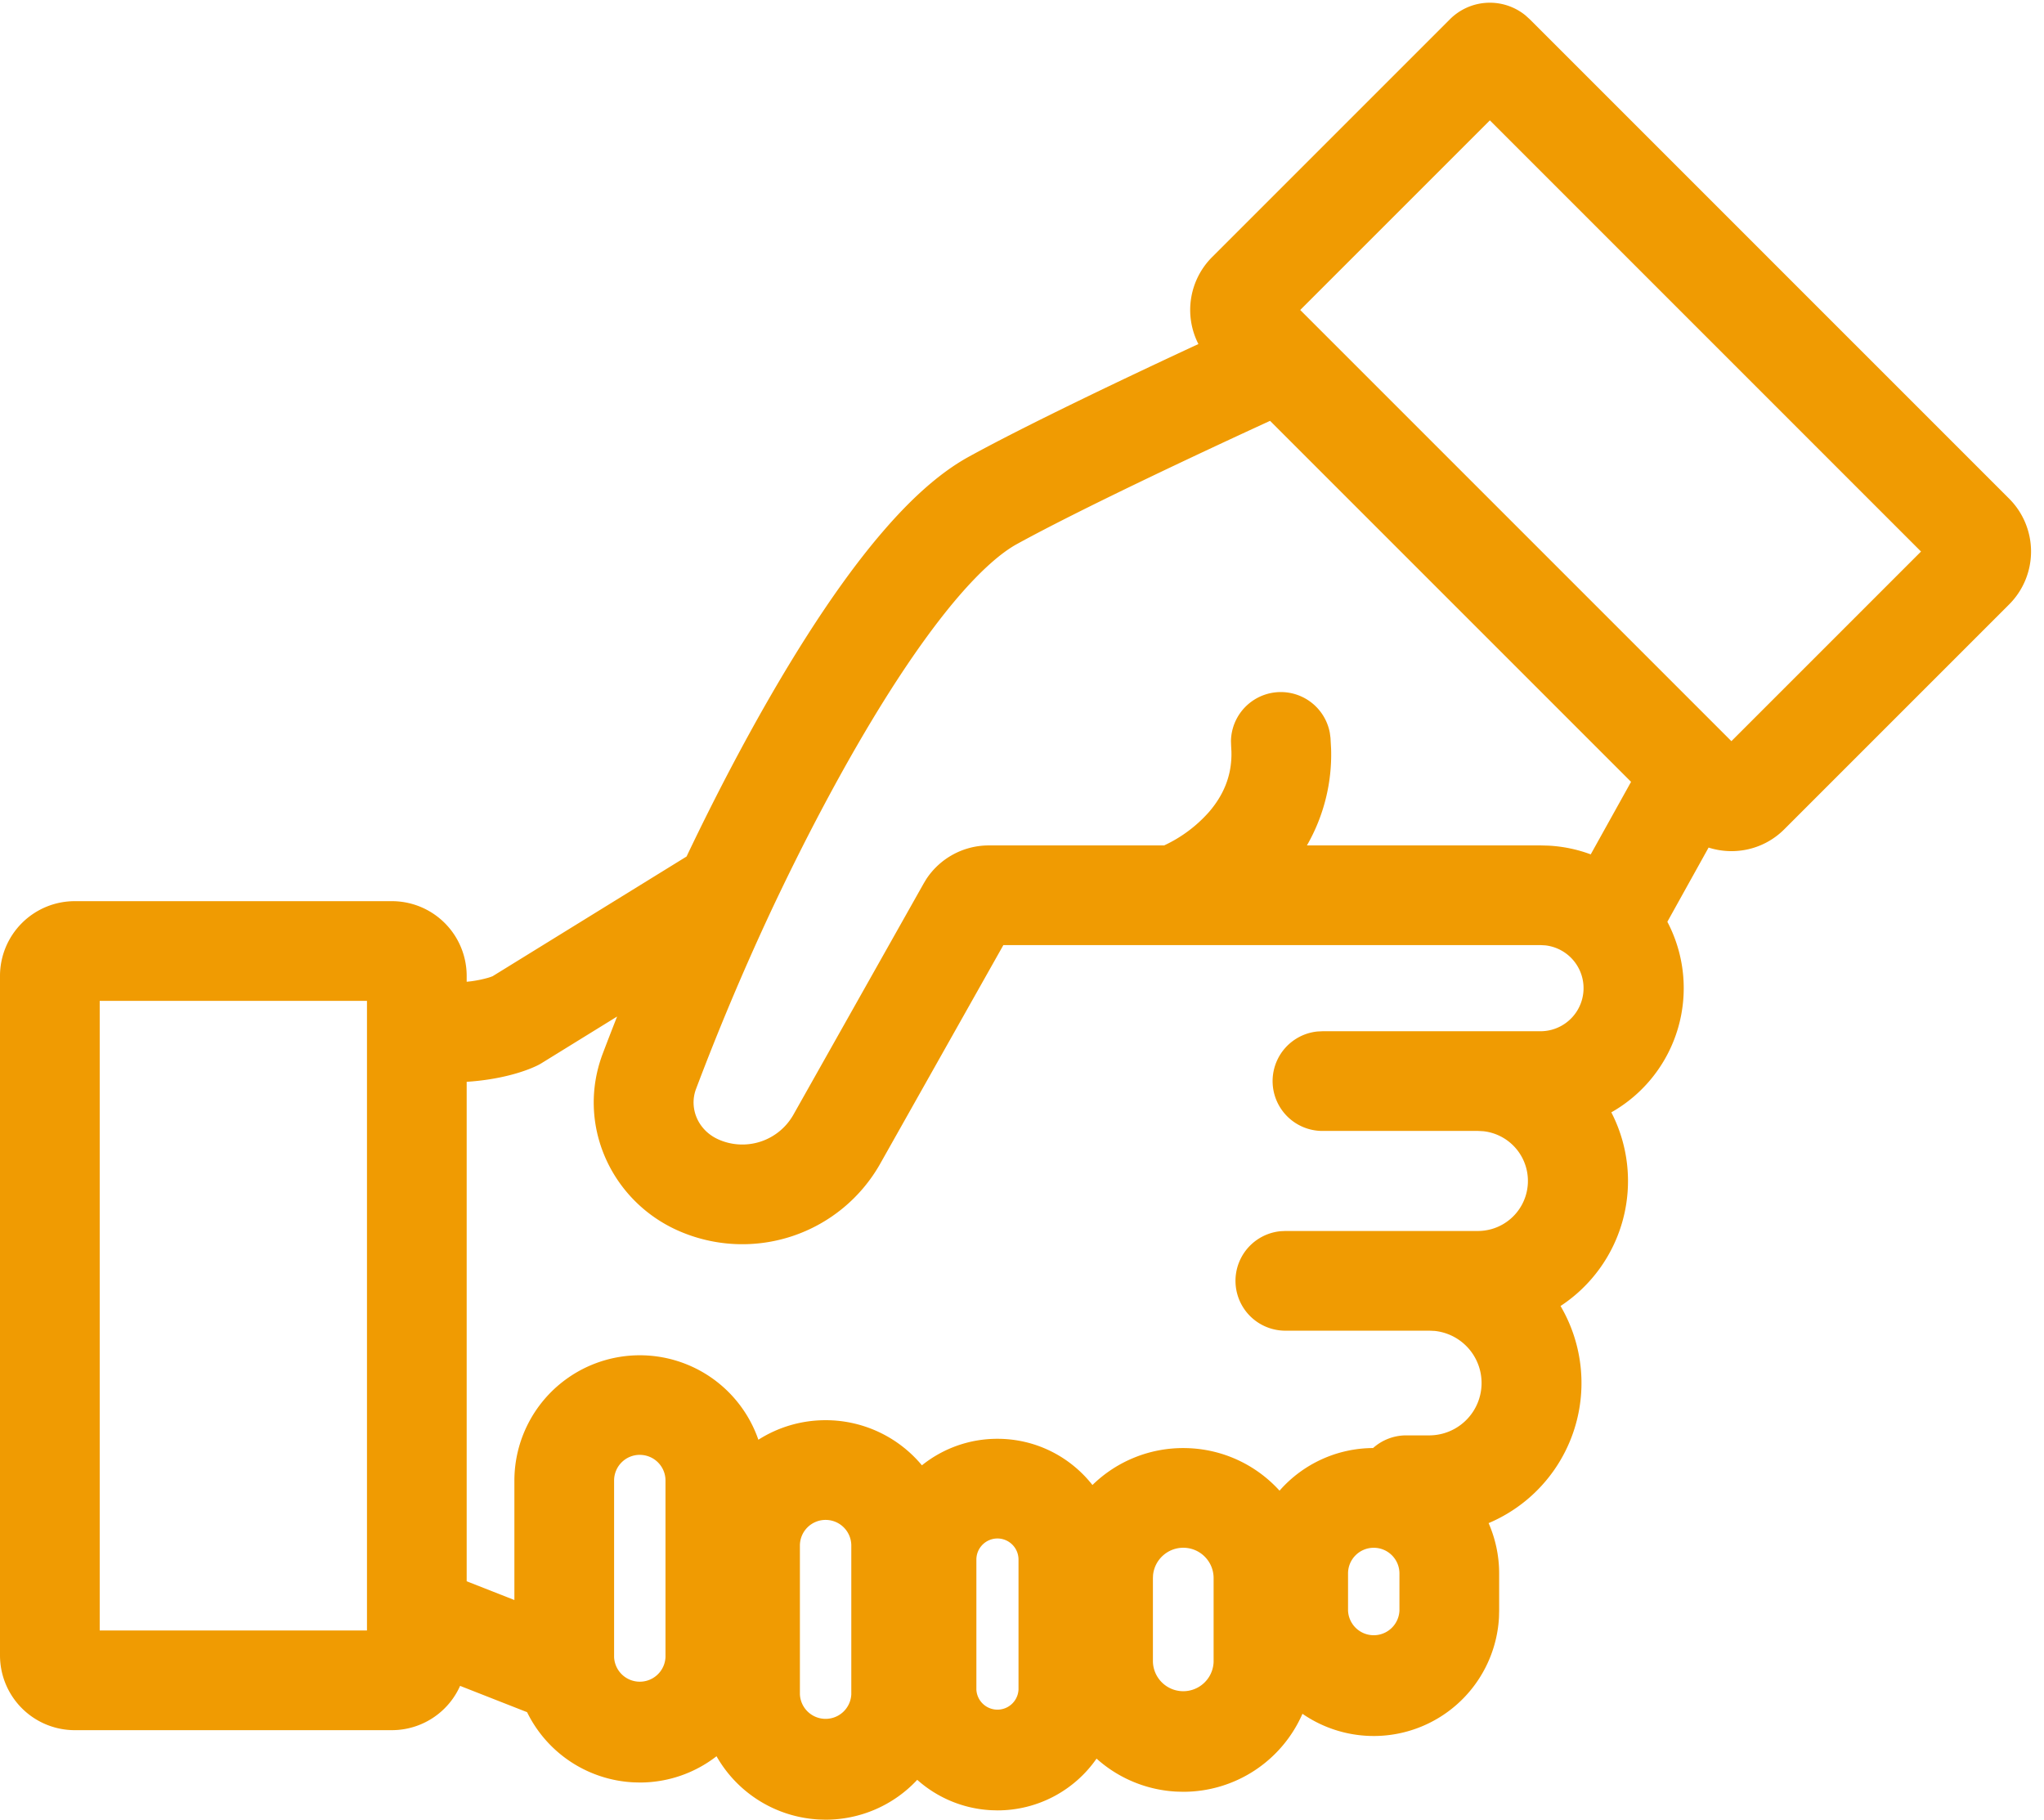 <svg xmlns="http://www.w3.org/2000/svg" width="82" height="73" fill="none" viewBox="0 0 82 73">
  <path fill="#F09B02" fill-rule="evenodd" d="M58.168.772a2.264 2.264 0 0 1 3.03-.155l.171.155 19.233 19.233a3 3 0 0 1 0 4.242l-9.022 9.022c-.822.821-2 1.064-3.036.733l-1.654 2.977a5.725 5.725 0 0 1-2.248 7.645 6 6 0 0 1-2.037 7.769 6.102 6.102 0 0 1-2.886 8.71c.27.619.423 1.302.423 2.02v1.491l-.006.259a5.033 5.033 0 0 1-7.885 3.879 5.217 5.217 0 0 1-4.781 3.129l-.269-.007a5.195 5.195 0 0 1-3.21-1.324 4.838 4.838 0 0 1-3.976 2.077l-.25-.007a4.823 4.823 0 0 1-2.968-1.219A5.017 5.017 0 0 1 33.12 73l-.259-.007a5.031 5.031 0 0 1-4.116-2.538 5.01 5.01 0 0 1-3.079 1.054l-.259-.007a5.033 5.033 0 0 1-4.262-2.815l-2.687-1.055a2.998 2.998 0 0 1-2.737 1.777H3a3 3 0 0 1-3-3V39.152a3 3 0 0 1 3-3h12.722a3 3 0 0 1 3 3v.233c.078-.009.153-.015.225-.026a4.76 4.76 0 0 0 .618-.129c.094-.026.158-.052.197-.067l7.781-4.802c1.288-2.705 2.963-5.916 4.774-8.765.986-1.552 2.033-3.03 3.101-4.27 1.048-1.22 2.21-2.323 3.447-3.003 2.299-1.264 6.274-3.158 9.212-4.521a3 3 0 0 1 .549-3.488L58.168.772ZM33.121 60.974a1.03 1.03 0 0 0-1.031 1.03v5.965a1.032 1.032 0 0 0 2.062 0v-5.964a1.03 1.03 0 0 0-1.03-1.031Zm6.894.745a.846.846 0 0 0-.845.844v5.218a.846.846 0 0 0 1.69 0v-5.218a.846.846 0 0 0-.845-.844Zm7.455.372c-.63 0-1.15.48-1.212 1.093l-.006.125v3.354a1.218 1.218 0 0 0 2.435 0v-3.354c0-.673-.545-1.218-1.217-1.218Zm-21.803-3.727a1.03 1.03 0 0 0-1.031 1.031v7.083a1.032 1.032 0 0 0 2.062 0v-7.083a1.03 1.03 0 0 0-1.031-1.03Zm29.443 3.728c-.57 0-1.03.462-1.03 1.031v1.491a1.032 1.032 0 0 0 2.062 0v-1.491c0-.57-.462-1.031-1.032-1.031ZM4 65.409h10.722V40.152H4V65.41Zm31.315-18.73a6.353 6.353 0 0 1-8.115 2.688c-2.679-1.19-4.094-4.254-3.02-7.097.177-.467.37-.966.577-1.49l-3.029 1.87a1.96 1.96 0 0 1-.175.096c-.573.278-1.572.573-2.831.653v20.037l1.914.752v-4.793a5.032 5.032 0 0 1 9.788-1.637 5.009 5.009 0 0 1 2.697-.784 5.02 5.02 0 0 1 3.864 1.81 4.823 4.823 0 0 1 3.03-1.064c1.547 0 2.924.725 3.811 1.854a5.2 5.2 0 0 1 3.644-1.482c1.53 0 2.908.659 3.862 1.709a5.018 5.018 0 0 1 3.752-1.71 1.991 1.991 0 0 1 1.33-.508h.933a2.101 2.101 0 0 0 .213-4.19l-.213-.01h-5.778a2 2 0 0 1-.204-3.99l.204-.01h7.734a2.007 2.007 0 0 0 .205-4.002l-.205-.011H53.06a2 2 0 0 1-.206-3.99l.206-.01h8.757a1.728 1.728 0 0 0 .177-3.445l-.177-.01H40.252l-4.938 8.765Zm15.637-29.796c-2.933 1.346-7.657 3.569-10.159 4.945-.627.345-1.422 1.036-2.342 2.105-.9 1.048-1.834 2.355-2.758 3.808-1.847 2.907-3.577 6.27-4.86 9.02a102.007 102.007 0 0 0-2.91 6.924c-.287.76.063 1.654.902 2.027a2.353 2.353 0 0 0 3.005-.995l5.225-9.274.104-.173a3 3 0 0 1 2.509-1.354h7.034a5.49 5.49 0 0 0 1.807-1.35c.552-.644.923-1.433.892-2.431l-.011-.203-.007-.204a2 2 0 0 1 3.966-.33l.027.203.024.436a7.31 7.31 0 0 1-.97 3.879h9.388l.295.008c.597.03 1.169.152 1.703.351l1.618-2.91-14.482-14.482Zm1.21-4.447 17.297 17.297 7.607-7.607L59.77 4.828l-7.608 7.607Z" clip-rule="evenodd"/>
</svg>

